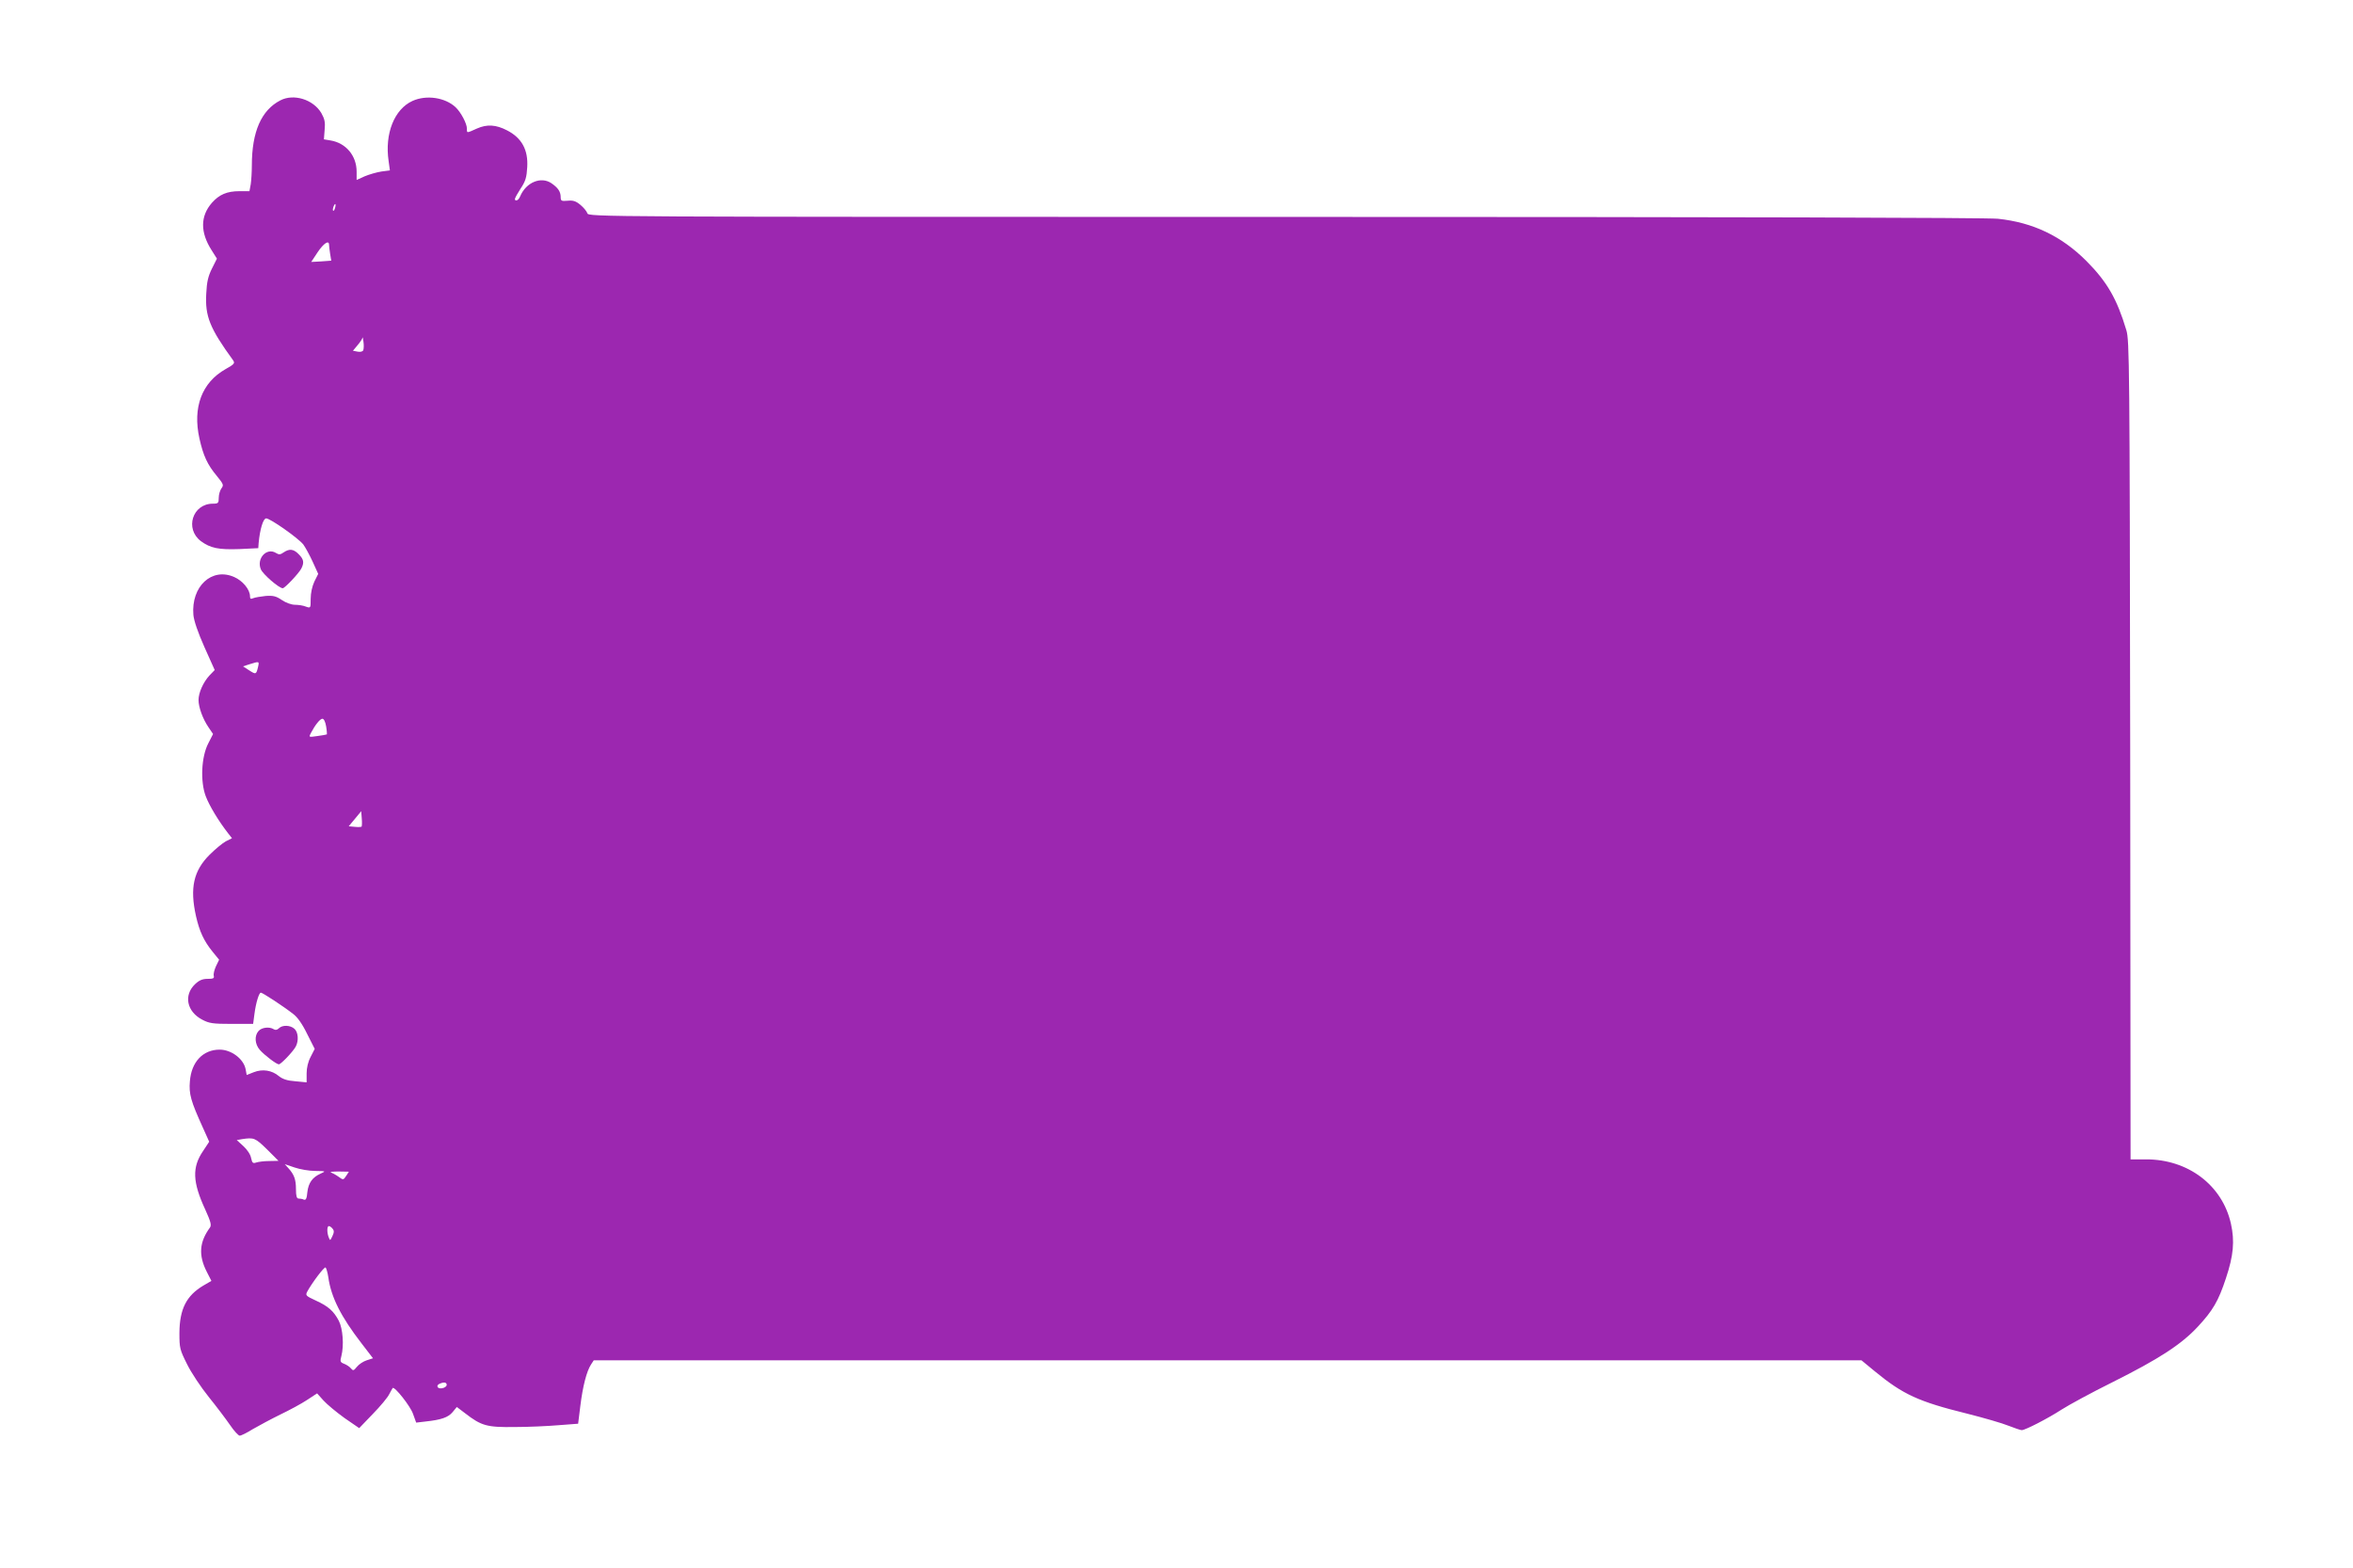 <?xml version="1.0" standalone="no"?>
<!DOCTYPE svg PUBLIC "-//W3C//DTD SVG 20010904//EN"
 "http://www.w3.org/TR/2001/REC-SVG-20010904/DTD/svg10.dtd">
<svg version="1.0" xmlns="http://www.w3.org/2000/svg"
 width="1280pt" height="853pt" viewBox="0 0 1280 853"
 preserveAspectRatio="xMidYMid meet">
<g transform="translate(0,853) scale(0.1,-0.1)"
fill="#9c27b0" stroke="none">
<path d="M1525 7984 c-103 -53 -155 -170 -155 -354 0 -36 -3 -82 -6 -102 l-7
-38 -54 0 c-68 0 -110 -18 -150 -63 -64 -73 -64 -161 -2 -258 l29 -46 -27 -54
c-21 -42 -28 -73 -31 -136 -7 -124 19 -188 146 -363 11 -16 7 -21 -41 -48
-129 -73 -180 -208 -142 -378 21 -93 43 -142 96 -205 34 -42 37 -48 24 -65 -8
-11 -15 -34 -15 -51 0 -30 -3 -33 -32 -33 -111 0 -154 -137 -65 -204 52 -38
96 -47 209 -43 l103 5 2 28 c7 76 25 134 41 134 22 0 174 -107 202 -142 11
-15 34 -57 51 -94 l30 -66 -21 -42 c-12 -26 -20 -62 -20 -94 0 -51 0 -51 -26
-42 -14 6 -41 10 -59 10 -20 0 -50 11 -72 26 -31 21 -47 25 -88 22 -27 -3 -58
-8 -67 -12 -14 -6 -18 -4 -18 10 0 37 -40 85 -86 105 -122 54 -235 -51 -222
-206 3 -32 24 -94 60 -175 l56 -125 -29 -30 c-33 -36 -59 -93 -59 -133 0 -39
23 -103 54 -148 l25 -37 -26 -51 c-38 -73 -44 -207 -14 -287 20 -53 70 -135
121 -201 l22 -28 -34 -17 c-18 -10 -58 -43 -88 -73 -87 -87 -108 -180 -74
-333 19 -84 43 -136 91 -195 l35 -43 -17 -35 c-9 -20 -15 -43 -12 -53 3 -13
-3 -16 -34 -16 -28 0 -46 -8 -68 -29 -63 -60 -45 -149 39 -193 38 -20 57 -23
160 -23 l117 0 7 53 c8 62 25 117 35 117 9 0 121 -73 176 -116 23 -17 50 -55
76 -109 l41 -81 -22 -43 c-14 -26 -22 -60 -22 -90 l0 -49 -62 6 c-44 3 -69 12
-89 28 -38 32 -89 40 -137 21 l-38 -15 -6 32 c-11 56 -78 106 -141 106 -91 0
-154 -67 -162 -172 -6 -69 5 -108 70 -251 l35 -78 -33 -50 c-61 -89 -58 -169
12 -320 30 -66 34 -84 25 -97 -58 -79 -63 -151 -17 -241 l25 -49 -43 -25 c-93
-55 -130 -128 -131 -258 0 -83 2 -91 42 -171 22 -45 76 -126 118 -178 42 -52
94 -121 116 -153 21 -31 45 -57 52 -57 8 0 40 16 72 36 33 19 100 55 149 79
50 24 115 59 145 79 l55 36 35 -39 c19 -21 71 -64 114 -95 l80 -55 74 77 c41
42 81 90 89 107 9 16 17 32 19 34 10 11 97 -99 111 -141 l17 -47 51 6 c84 9
123 22 147 51 l23 28 45 -34 c89 -69 119 -77 270 -75 74 0 182 5 240 10 l105
8 12 97 c13 106 34 188 58 225 l15 23 3448 0 3448 0 74 -61 c152 -125 237
-164 500 -229 91 -23 192 -52 226 -66 33 -13 66 -24 72 -24 19 0 143 64 217
112 39 25 162 92 275 148 254 127 376 206 466 303 81 87 112 139 153 264 41
123 48 201 27 296 -47 210 -234 351 -463 350 l-83 0 -2 2226 c-3 2103 -4 2229
-21 2285 -51 170 -104 262 -217 376 -136 136 -291 210 -482 230 -59 6 -1473
10 -3880 10 -3749 0 -3787 0 -3793 20 -3 10 -20 31 -37 45 -25 21 -40 26 -70
23 -35 -3 -38 -1 -38 22 -1 28 -14 48 -50 73 -57 39 -138 5 -170 -70 -5 -13
-14 -23 -20 -23 -16 0 -12 9 22 64 27 40 33 62 36 116 6 95 -30 160 -110 201
-60 31 -109 34 -163 10 -58 -26 -55 -26 -55 -1 0 28 -33 90 -62 117 -57 53
-159 68 -234 34 -99 -45 -152 -178 -130 -327 l7 -51 -46 -6 c-26 -4 -67 -16
-91 -26 l-44 -20 0 45 c0 87 -58 156 -142 170 l-36 6 4 52 c4 41 0 59 -18 91
-44 74 -150 107 -223 69z m298 -584 c-3 -12 -8 -19 -11 -16 -5 6 5 36 12 36 2
0 2 -9 -1 -20z m-33 -202 c0 -7 3 -29 6 -50 l6 -36 -54 -4 -55 -3 35 53 c33
49 62 68 62 40z m186 -573 c-2 -7 -15 -11 -30 -8 l-26 5 25 30 c14 16 26 35
27 41 0 7 3 -3 5 -21 3 -19 2 -40 -1 -47z m-572 -1722 c-10 -43 -12 -43 -48
-20 l-34 22 37 12 c51 16 52 16 45 -14z m370 -324 c4 -23 5 -43 4 -44 -2 -1
-25 -6 -51 -9 -48 -7 -48 -7 -36 16 23 44 50 78 63 78 8 0 16 -17 20 -41z
m193 -546 c-3 -2 -20 -3 -37 -1 l-33 3 34 41 34 41 3 -40 c2 -21 1 -41 -1 -44z
m-515 -1755 l63 -63 -50 -1 c-27 0 -59 -4 -71 -8 -18 -6 -22 -3 -28 24 -3 19
-21 46 -42 65 l-36 33 28 5 c66 10 72 7 136 -55z m263 -118 c58 -1 59 -1 30
-14 -45 -20 -67 -50 -73 -101 -3 -35 -8 -45 -19 -41 -8 4 -21 6 -29 6 -10 0
-14 14 -14 51 0 53 -10 80 -42 115 l-19 21 53 -18 c29 -10 80 -19 113 -19z
m168 -27 c-15 -23 -16 -23 -42 -4 -14 10 -33 20 -41 23 -8 3 10 5 42 5 l56 -1
-15 -23z m-74 -287 c9 -10 9 -20 -1 -41 -11 -24 -13 -25 -19 -8 -11 26 -11 63
0 63 5 0 14 -6 20 -14z m-23 -264 c15 -109 69 -215 180 -359 l63 -82 -34 -11
c-19 -6 -43 -22 -54 -36 -17 -21 -20 -22 -32 -8 -7 9 -24 20 -37 25 -21 8 -23
13 -15 42 15 59 8 149 -14 192 -28 53 -57 79 -125 110 -54 25 -57 28 -47 48
26 48 92 136 100 132 4 -3 11 -27 15 -53z m644 -586 c0 -7 -11 -16 -25 -18
-26 -5 -36 16 -12 25 23 10 37 7 37 -7z"/>
<path d="M1543 5525 c-18 -13 -26 -13 -42 -3 -50 31 -107 -30 -82 -89 11 -27
99 -103 119 -103 11 0 87 80 101 107 17 33 13 51 -14 78 -28 29 -51 31 -82 10z"/>
<path d="M1517 2936 c-9 -9 -19 -11 -28 -5 -23 15 -65 10 -82 -9 -24 -26 -21
-72 6 -103 24 -28 91 -79 104 -79 11 0 78 70 92 97 17 32 13 78 -7 96 -23 21
-66 22 -85 3z"/>
</g>
</svg>
